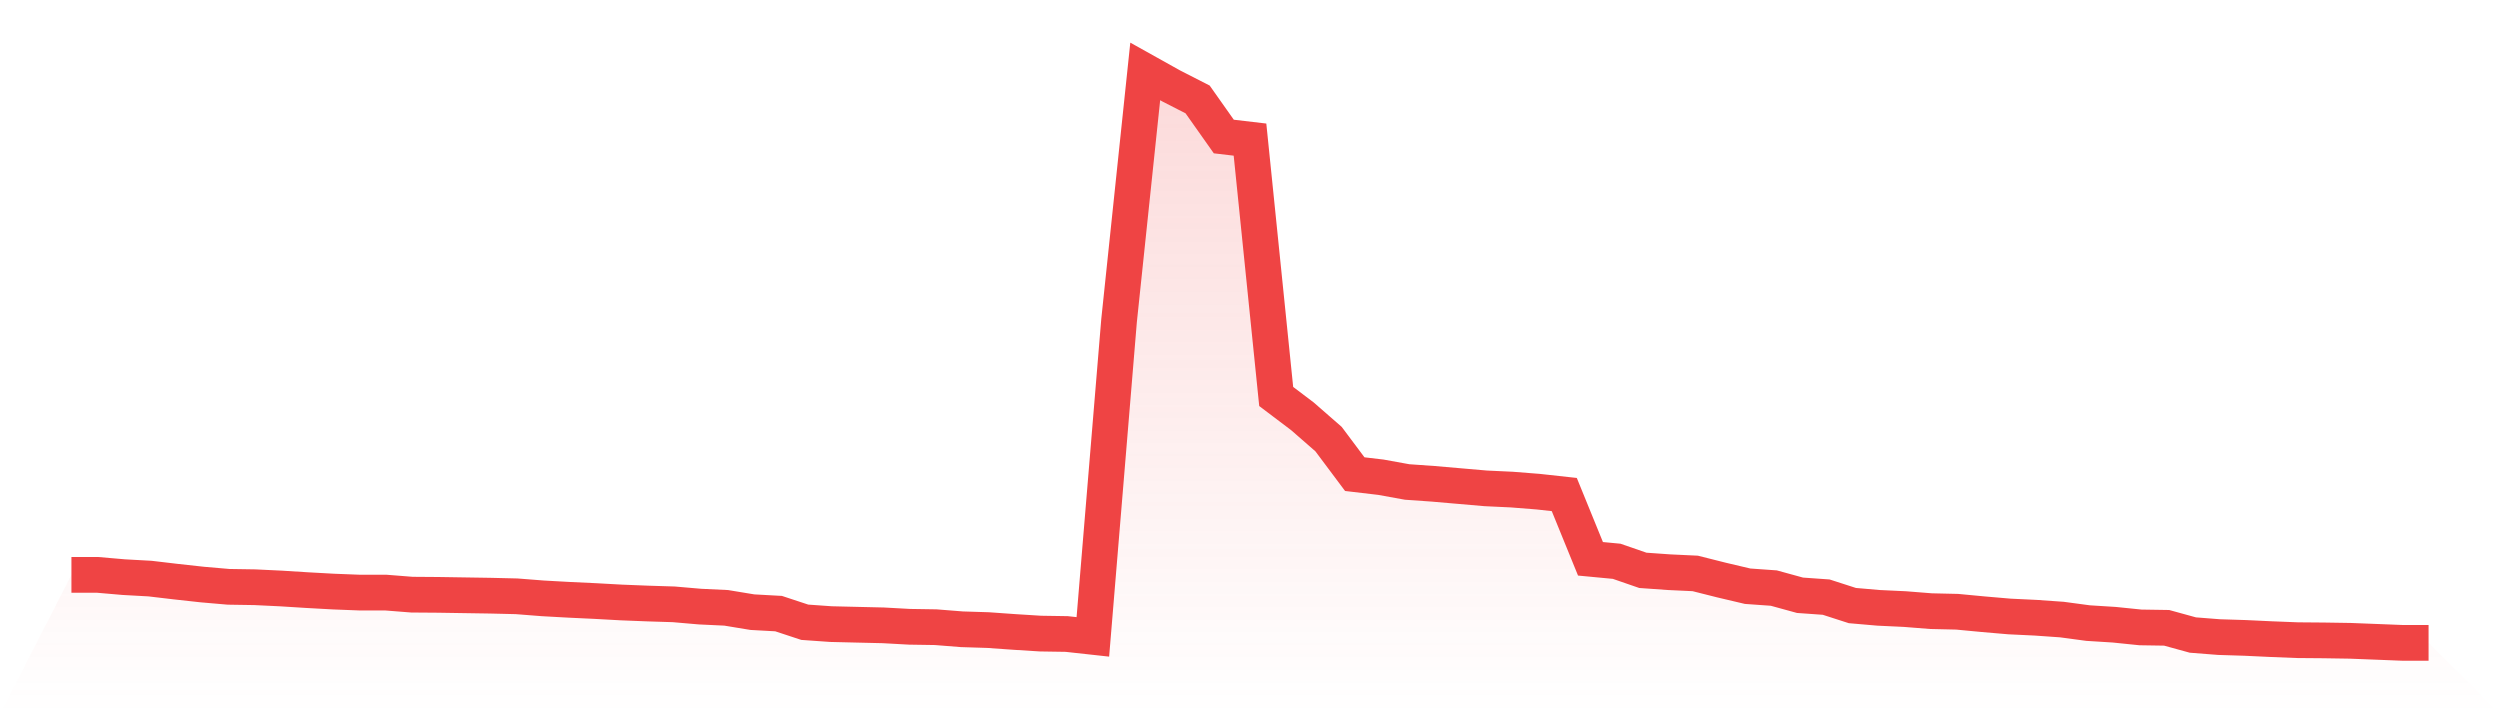 <svg viewBox="0 0 140 40" xmlns="http://www.w3.org/2000/svg">
<defs>
<linearGradient id="gradient" x1="0" x2="0" y1="0" y2="1">
<stop offset="0%" stop-color="#ef4444" stop-opacity="0.2"/>
<stop offset="100%" stop-color="#ef4444" stop-opacity="0"/>
</linearGradient>
</defs>
<path d="M4,32.193 L4,32.193 L5.467,32.193 L6.933,32.32 L8.4,32.401 L9.867,32.574 L11.333,32.735 L12.8,32.862 L14.267,32.885 L15.733,32.955 L17.2,33.047 L18.667,33.128 L20.133,33.185 L21.6,33.185 L23.067,33.301 L24.533,33.312 L26,33.335 L27.467,33.358 L28.933,33.393 L30.4,33.508 L31.867,33.589 L33.333,33.658 L34.8,33.739 L36.267,33.797 L37.733,33.843 L39.2,33.97 L40.667,34.039 L42.133,34.281 L43.6,34.362 L45.067,34.846 L46.533,34.95 L48,34.985 L49.467,35.019 L50.933,35.1 L52.4,35.123 L53.867,35.239 L55.333,35.285 L56.8,35.389 L58.267,35.481 L59.733,35.504 L61.2,35.665 L62.667,17.958 L64.133,4 L65.6,4.819 L67.067,5.569 L68.533,7.645 L70,7.818 L71.467,22.203 L72.933,23.311 L74.4,24.591 L75.867,26.552 L77.333,26.725 L78.8,26.991 L80.267,27.094 L81.733,27.221 L83.2,27.348 L84.667,27.417 L86.133,27.533 L87.6,27.694 L89.067,31.293 L90.533,31.432 L92,31.939 L93.467,32.043 L94.933,32.112 L96.4,32.482 L97.867,32.828 L99.333,32.932 L100.8,33.335 L102.267,33.439 L103.733,33.912 L105.2,34.039 L106.667,34.108 L108.133,34.224 L109.6,34.258 L111.067,34.397 L112.533,34.523 L114,34.593 L115.467,34.696 L116.933,34.893 L118.4,34.985 L119.867,35.135 L121.333,35.158 L122.8,35.562 L124.267,35.677 L125.733,35.723 L127.2,35.792 L128.667,35.85 L130.133,35.862 L131.6,35.885 L133.067,35.942 L134.533,36 L136,36 L140,40 L0,40 z" fill="url(#gradient)"/>
<path d="M4,32.193 L4,32.193 L5.467,32.193 L6.933,32.32 L8.4,32.401 L9.867,32.574 L11.333,32.735 L12.8,32.862 L14.267,32.885 L15.733,32.955 L17.2,33.047 L18.667,33.128 L20.133,33.185 L21.6,33.185 L23.067,33.301 L24.533,33.312 L26,33.335 L27.467,33.358 L28.933,33.393 L30.4,33.508 L31.867,33.589 L33.333,33.658 L34.8,33.739 L36.267,33.797 L37.733,33.843 L39.2,33.97 L40.667,34.039 L42.133,34.281 L43.6,34.362 L45.067,34.846 L46.533,34.95 L48,34.985 L49.467,35.019 L50.933,35.1 L52.4,35.123 L53.867,35.239 L55.333,35.285 L56.8,35.389 L58.267,35.481 L59.733,35.504 L61.2,35.665 L62.667,17.958 L64.133,4 L65.6,4.819 L67.067,5.569 L68.533,7.645 L70,7.818 L71.467,22.203 L72.933,23.311 L74.4,24.591 L75.867,26.552 L77.333,26.725 L78.8,26.991 L80.267,27.094 L81.733,27.221 L83.2,27.348 L84.667,27.417 L86.133,27.533 L87.6,27.694 L89.067,31.293 L90.533,31.432 L92,31.939 L93.467,32.043 L94.933,32.112 L96.4,32.482 L97.867,32.828 L99.333,32.932 L100.8,33.335 L102.267,33.439 L103.733,33.912 L105.2,34.039 L106.667,34.108 L108.133,34.224 L109.6,34.258 L111.067,34.397 L112.533,34.523 L114,34.593 L115.467,34.696 L116.933,34.893 L118.4,34.985 L119.867,35.135 L121.333,35.158 L122.8,35.562 L124.267,35.677 L125.733,35.723 L127.2,35.792 L128.667,35.85 L130.133,35.862 L131.6,35.885 L133.067,35.942 L134.533,36 L136,36" fill="none" stroke="#ef4444" stroke-width="2"/>
</svg>